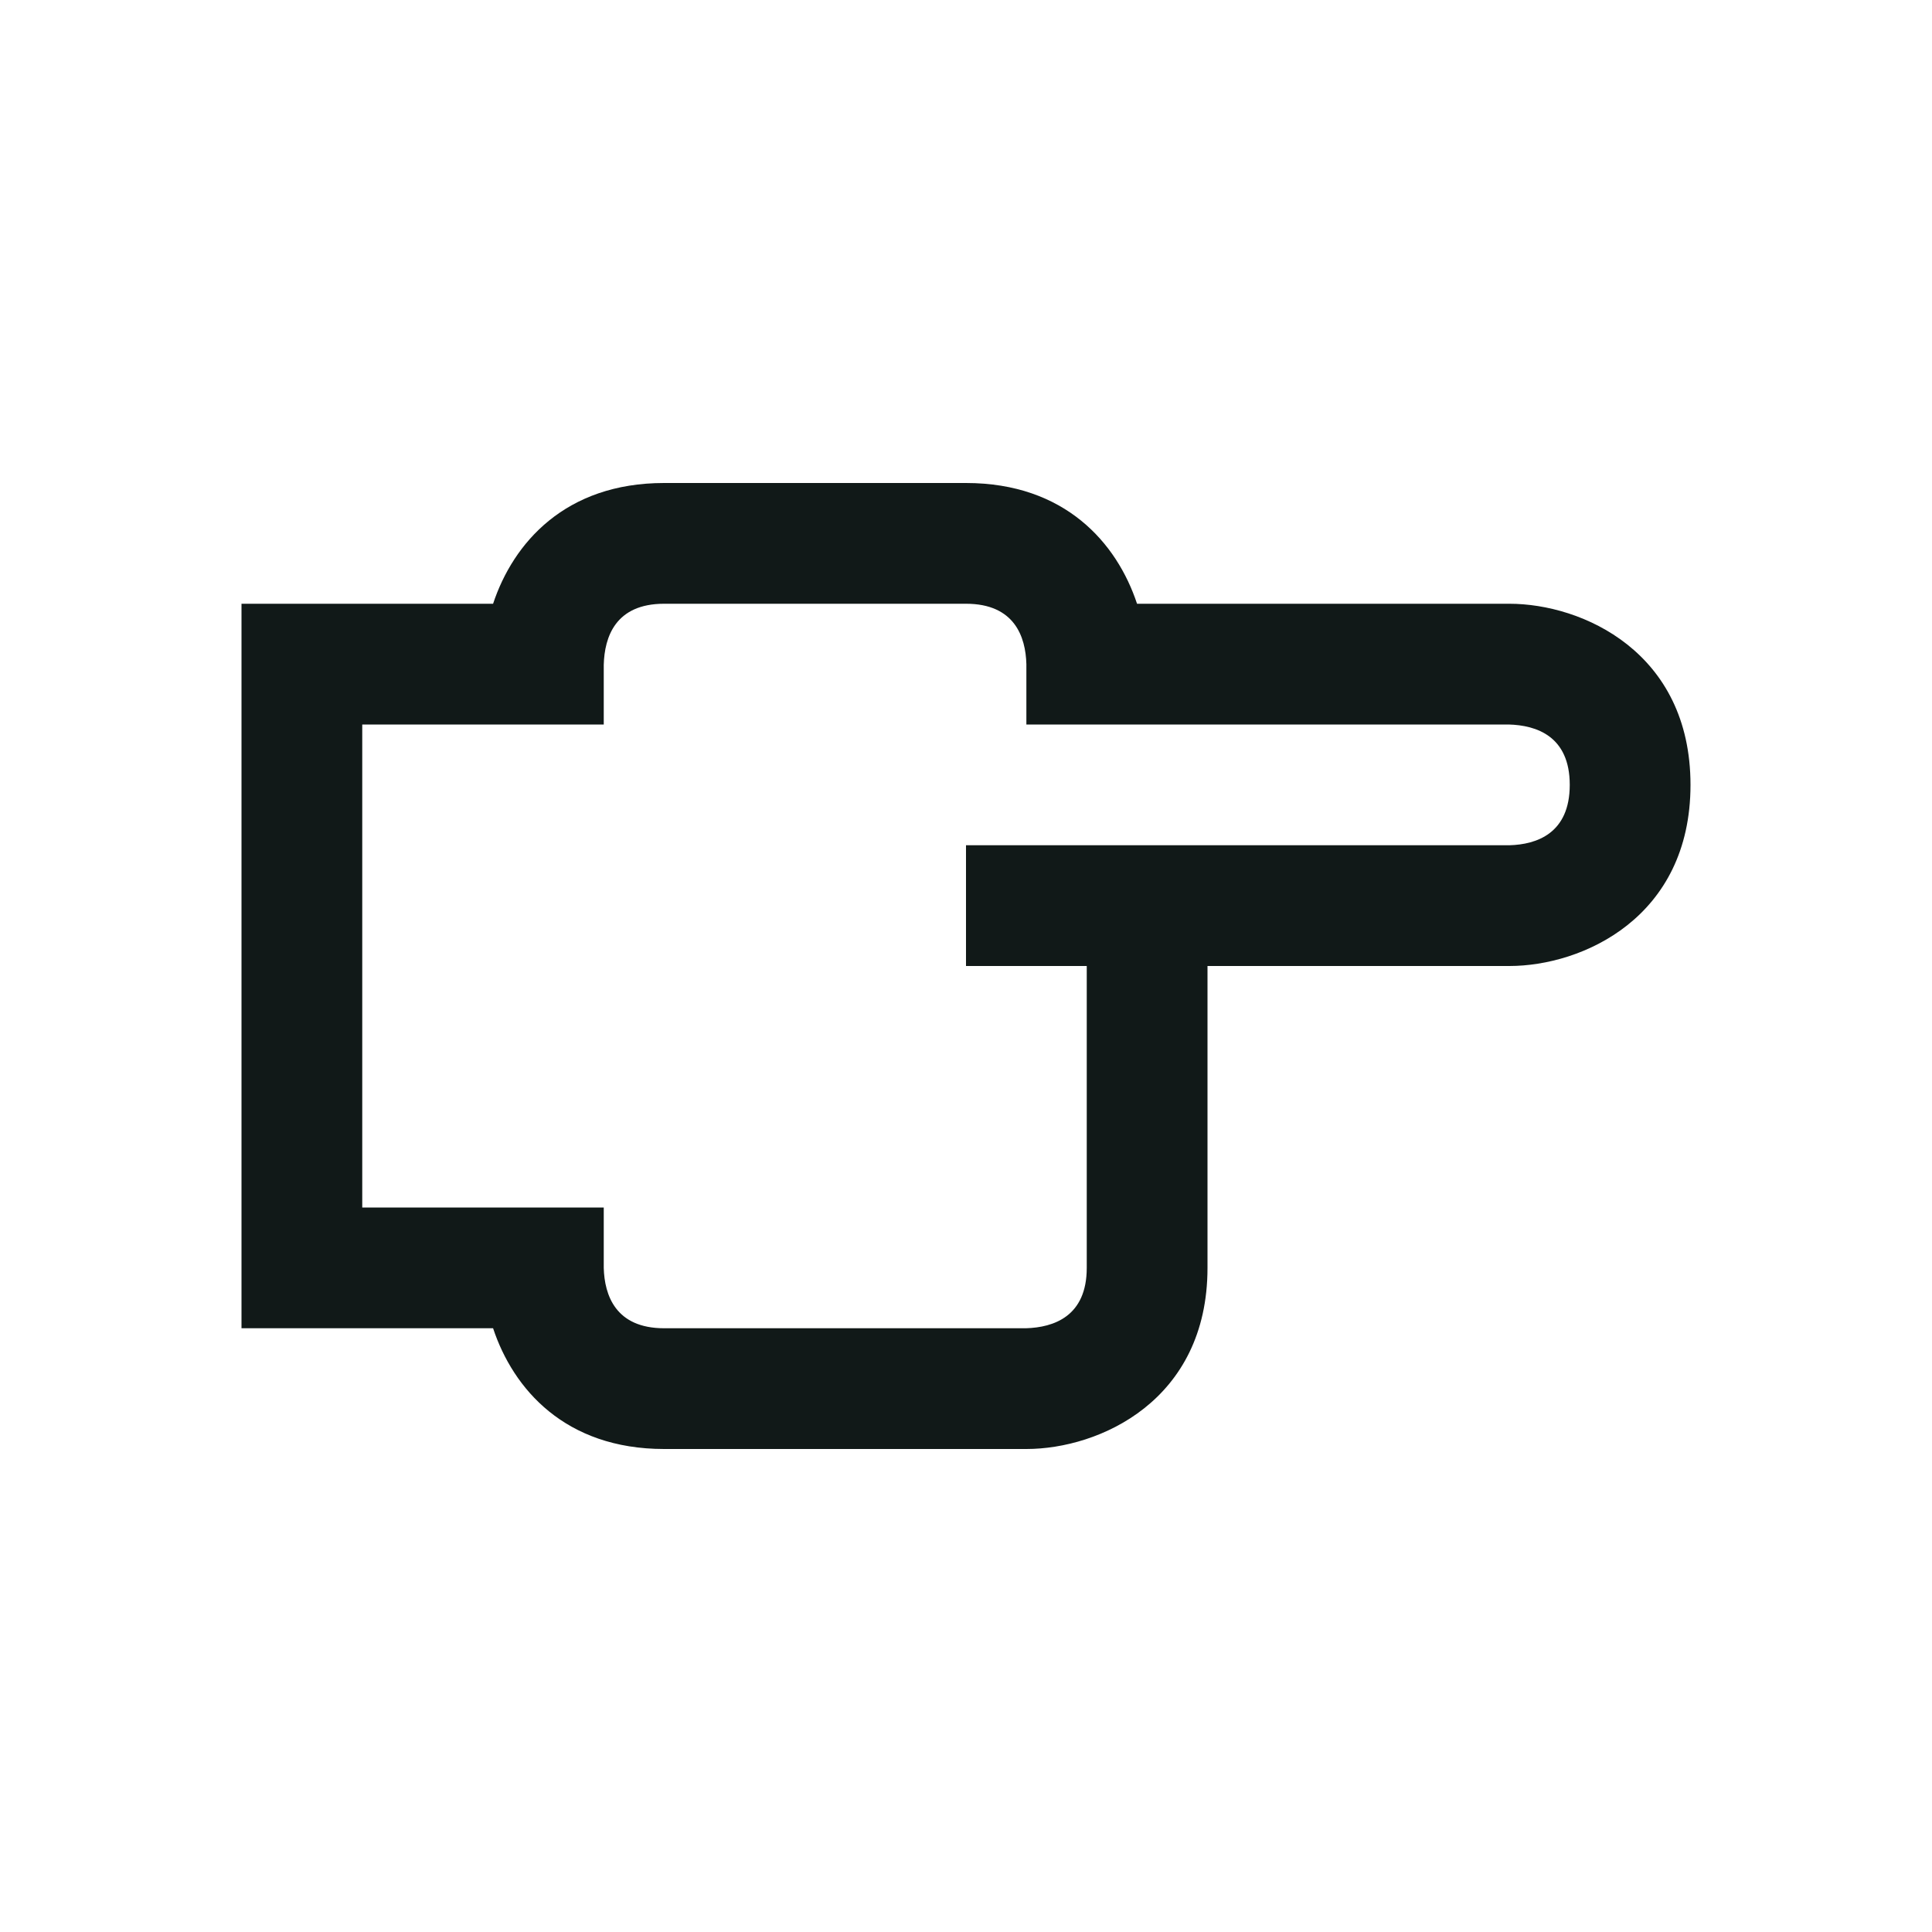 <?xml version="1.0" encoding="utf-8"?><!-- Uploaded to: SVG Repo, www.svgrepo.com, Generator: SVG Repo Mixer Tools -->
<svg version="1.1" id="Uploaded to svgrepo.com" xmlns="http://www.w3.org/2000/svg" xmlns:xlink="http://www.w3.org/1999/xlink" 
	 width="800px" height="800px" viewBox="0 0 32 32" xml:space="preserve">
<style type="text/css">
	.linesandangles_een{fill:#111918;}
</style>
<path class="linesandangles_een" d="M25,10h-6.167C18.5,8.994,17.639,8,16,8h-5c-1.639,0-2.5,0.994-2.833,2H4v12h4.167
	C8.5,23.006,9.361,24,11,24h6c1.206,0,3-0.799,3-3v-5h5c1.206,0,3-0.799,3-3S26.206,10,25,10z M25,14h-9v2h2v5
	c0,0.803-0.547,0.987-1.008,1H11c-0.806,0-0.988-0.55-1-1v-1H6v-8h4v-0.988C10.012,10.55,10.194,10,11,10h5c0.806,0,0.988,0.55,1,1
	v1h7.988C25.45,12.012,26,12.195,26,13S25.45,13.988,25,14z"/>
</svg>